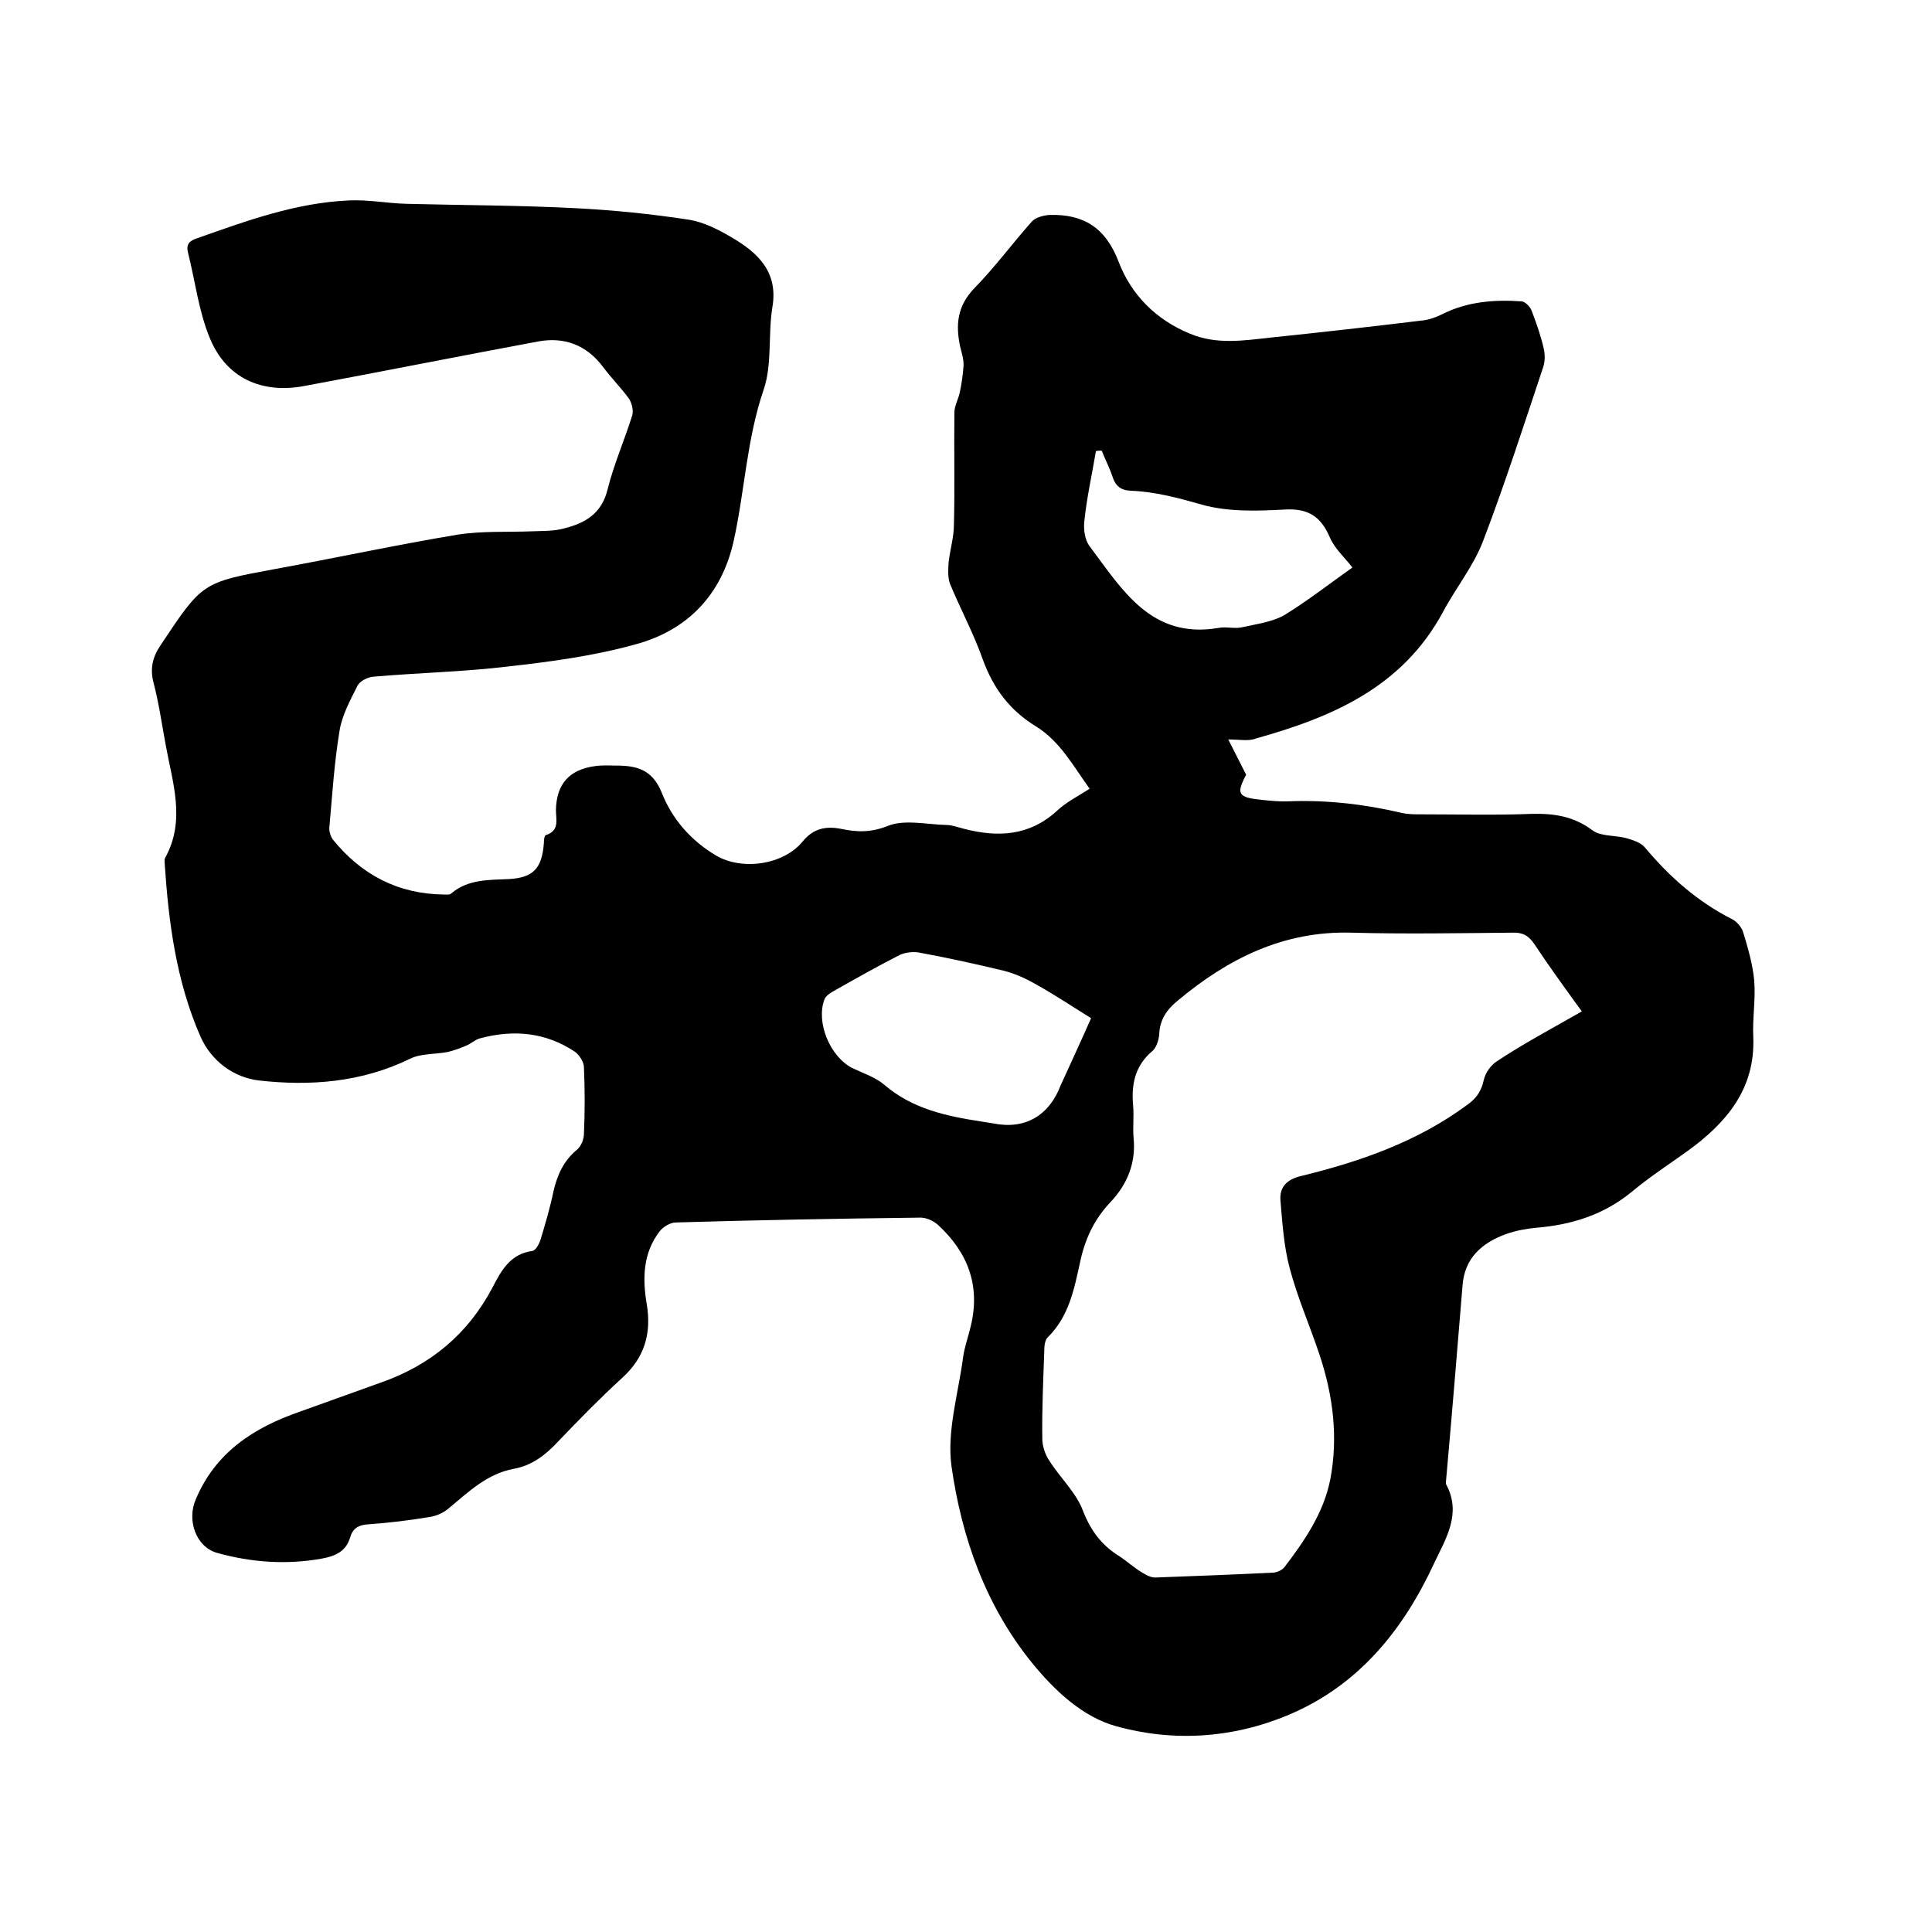 <svg enable-background="new 0 0 400 400" viewBox="0 0 400 400" xmlns="http://www.w3.org/2000/svg"><path d="m254.3 153.1c1.2 2.4 2.4 4.7 3.7 7.3-2.1 4-1.7 4.7 3.2 5.2 1.9.2 3.8.4 5.7.3 7.9-.3 15.6.6 23.3 2.4 1.3.3 2.7.3 4.1.3 7.6 0 15.3.2 22.9-.1 4.6-.1 8.6.5 12.5 3.4 1.7 1.3 4.6 1 6.9 1.6 1.4.4 3.1.9 4 2 5.1 6.1 10.9 11.2 18 14.8 1 .5 2 1.7 2.3 2.7 1 3.3 2 6.7 2.3 10.1.3 3.9-.4 7.8-.2 11.7.4 10.7-5.6 17.7-13.6 23.5-3.9 2.8-7.9 5.4-11.5 8.4-5.8 4.8-12.5 6.9-19.9 7.5-2.1.2-4.2.6-6.2 1.3-4.9 1.8-8.6 4.9-9 10.7-1.1 13.4-2.2 26.8-3.4 40.2 0 .3-.1.7 0 .9 3.3 6.1-.1 11.3-2.5 16.4-6.4 13.8-15.6 25.2-30 31.3-11.6 4.9-23.9 5.7-35.8 2.4-6.9-1.9-12.7-7.3-17.5-13.2-9.6-11.9-14.5-25.9-16.6-40.6-1-7.3 1.4-15 2.4-22.6.3-2.2 1.1-4.3 1.6-6.5 2-8.3-.6-15.2-6.8-20.9-1-.9-2.6-1.6-3.9-1.5-16.8.2-33.6.5-50.4 1-1.1 0-2.6.9-3.3 1.8-3.5 4.5-3.6 9.8-2.7 15.1 1 6-.4 11-5 15.2s-9 8.7-13.3 13.2c-2.6 2.8-5.4 5-9.2 5.7-5.5 1-9.3 4.7-13.4 8.1-1.1 1-2.7 1.7-4.2 1.9-4.2.7-8.4 1.2-12.6 1.5-2 .1-3.2.9-3.7 2.7-.9 3-3.2 3.9-5.9 4.4-7.3 1.3-14.5.8-21.7-1.2-4.4-1.3-6.2-6.8-4.4-11 4.1-9.8 12-14.9 21.5-18.2 5.6-2 11.1-4 16.7-6 10.4-3.6 18.2-10.1 23.3-19.8 1.8-3.5 3.7-6.9 8.2-7.5.7-.1 1.4-1.4 1.7-2.3 1-3.3 2-6.7 2.7-10.1.8-3.4 2.1-6.3 4.9-8.6.8-.7 1.4-2.1 1.4-3.3.2-4.5.2-9.1 0-13.7 0-1.1-.9-2.5-1.8-3.2-6.1-4.1-12.8-4.7-19.8-2.8-1 .3-1.8 1.1-2.8 1.5-1.2.5-2.5 1-3.8 1.3-2.6.5-5.6.3-7.8 1.4-10 4.9-20.7 5.7-31.3 4.5-5.1-.6-9.8-3.9-12.1-9.1-5-11.4-6.6-23.6-7.4-35.8 0-.4-.1-.9.1-1.2 4.3-7.8 1.5-15.6.1-23.4-.8-4.3-1.4-8.6-2.5-12.8-.8-3-.2-5.4 1.5-7.9 8.6-12.9 8.5-12.9 23.7-15.7 12.6-2.3 25.1-5 37.7-7.1 5.1-.8 10.3-.5 15.5-.7 2.2-.1 4.5 0 6.6-.6 4.4-1.1 7.8-3.1 9-8.1 1.3-5.2 3.5-10.2 5.1-15.3.3-1-.1-2.6-.7-3.5-1.7-2.3-3.7-4.3-5.4-6.6-3.4-4.5-8-6.2-13.4-5.2-16.1 3-32.2 6.2-48.3 9.2-8.9 1.7-16.3-1.6-19.7-10-2.3-5.6-3-11.8-4.5-17.7-.4-1.7.4-2.4 2-2.9 10.2-3.6 20.3-7.3 31.3-7.8 4-.2 8 .6 12 .7 11.6.3 23.3.3 34.9.9 7.9.4 15.8 1.2 23.6 2.4 3 .5 6 2 8.7 3.6 5.5 3.2 9.8 7.2 8.5 14.6-.9 5.6 0 11.7-1.8 17-3.5 10.2-3.9 20.9-6.2 31.3-2.5 11.2-9.6 18.5-20.3 21.4-8.6 2.4-17.6 3.6-26.5 4.6-9.2 1.1-18.6 1.3-27.8 2.1-1.2.1-2.8.9-3.3 1.9-1.5 3-3.2 6.1-3.7 9.3-1.1 6.6-1.5 13.2-2.1 19.9-.1.8.2 1.9.7 2.6 5.9 7.3 13.5 11.3 23 11.4.5 0 1.2.1 1.5-.2 3.5-3 7.8-2.8 12-3 5.1-.3 6.8-2.3 7.2-7.4 0-.6.1-1.6.4-1.7 2.9-.9 2.1-3.2 2.1-5.2.1-5.3 2.7-8.4 8.2-9.1 1.4-.2 2.7-.1 4.1-.1 4.3 0 7.6.7 9.6 5.6 2.1 5.4 6 9.9 11.2 13 5.4 3.2 14 2 18-2.9 2.2-2.7 4.8-3.2 7.9-2.6 3.3.7 6.2.8 9.7-.6s8-.3 12.1-.2c1.2 0 2.5.5 3.7.8 7 1.8 13.5 1.5 19.2-3.7 1.9-1.8 4.3-3 6.8-4.6-3.4-4.7-6.1-9.8-11.1-12.9-5.4-3.3-8.8-7.8-11-13.8-1.9-5.4-4.6-10.4-6.8-15.7-.5-1.3-.4-3-.3-4.5.3-2.6 1.1-5.2 1.1-7.8.2-7.7 0-15.5.1-23.2 0-1.4.8-2.7 1.1-4.1.4-1.9.7-3.9.8-5.8 0-1.2-.4-2.5-.7-3.7-1-4.6-.6-8.5 3-12.2 4.2-4.3 7.8-9.2 11.8-13.7.8-.9 2.4-1.3 3.7-1.4 7-.2 11.6 2.6 14.3 9.7 2.6 6.8 7.7 12 14.8 14.9 5.5 2.3 11.1 1.4 16.6.8 10.6-1.1 21.2-2.3 31.9-3.6 1.3-.2 2.6-.7 3.8-1.3 5.2-2.6 10.8-3 16.4-2.6.7.1 1.7 1.1 2 1.9 1 2.6 1.9 5.2 2.5 7.8.3 1.2.3 2.7-.1 3.9-4 12-7.9 24.1-12.4 35.9-2 5.3-5.7 9.8-8.4 14.9-8.4 15.5-22.9 21.7-38.7 26.1-1.4.6-3.4.2-5.7.2zm73.2 56.3c-3.4-4.7-6.7-9.2-9.8-13.9-1.2-1.8-2.5-2.5-4.6-2.4-11.1.1-22.2.3-33.3 0-14.1-.4-25.6 5.4-36 14.1-2.2 1.8-3.7 3.9-3.8 7-.1 1.2-.6 2.7-1.4 3.4-3.6 3-4.4 6.9-4 11.3.2 2.2-.1 4.5.1 6.7.5 5.2-1.3 9.6-4.8 13.3-3.4 3.6-5.3 7.7-6.3 12.5-1.2 5.5-2.3 11.2-6.7 15.5-.6.6-.7 1.9-.7 2.9-.2 6-.5 12.1-.4 18.1 0 1.5.6 3.3 1.5 4.6 2.3 3.6 5.6 6.6 7 10.5 1.6 4 3.8 6.9 7.3 9.1 1.7 1.1 3.2 2.5 4.9 3.5.8.5 1.9 1.1 2.9 1 8-.3 16.1-.6 24.1-1 .8 0 1.9-.5 2.4-1.1 4.2-5.5 8.1-11.2 9.5-18.1 1.7-8.8.6-17.5-2.2-25.9-2-6-4.6-11.9-6.2-18-1.2-4.5-1.5-9.3-1.9-14-.2-2.7 1.3-4.3 4.2-5 12.3-3 24.1-7.1 34.4-14.7 2-1.4 3-2.9 3.5-5.2.3-1.4 1.4-3 2.6-3.8 5.4-3.6 11.4-6.8 17.7-10.4zm-101.6 1.4c-3.4-2.1-7.3-4.7-11.4-7-2.1-1.2-4.3-2.2-6.6-2.8-5.8-1.4-11.7-2.7-17.7-3.8-1.2-.2-2.8 0-3.9.5-4.7 2.4-9.3 5-13.9 7.6-.7.4-1.5 1-1.7 1.6-1.8 4.7 1.1 11.8 5.7 14.2 2.3 1.1 4.8 1.9 6.7 3.5 5.8 5 12.9 6.5 20.1 7.6.8.1 1.7.3 2.5.4 6.5 1.3 11.5-1.6 13.9-7.9 2-4.4 4.1-8.9 6.3-13.9zm54.1-93.3c-1.5-2-3.7-3.9-4.7-6.3-1.9-4.4-4.6-6-9.4-5.7-5.7.3-11.6.5-17-1-4.9-1.4-9.7-2.7-14.8-2.9-2.2-.1-3.2-1.1-3.8-3-.6-1.8-1.5-3.5-2.2-5.3-.4 0-.8 0-1.2.1-.8 4.8-1.9 9.6-2.4 14.5-.2 1.7.1 3.9 1.1 5.2 6.7 8.9 12.7 19.3 26.7 16.9 1.5-.3 3.2.2 4.7-.1 3.1-.7 6.4-1.1 9-2.6 5-3.1 9.6-6.7 14-9.8z"/></svg>